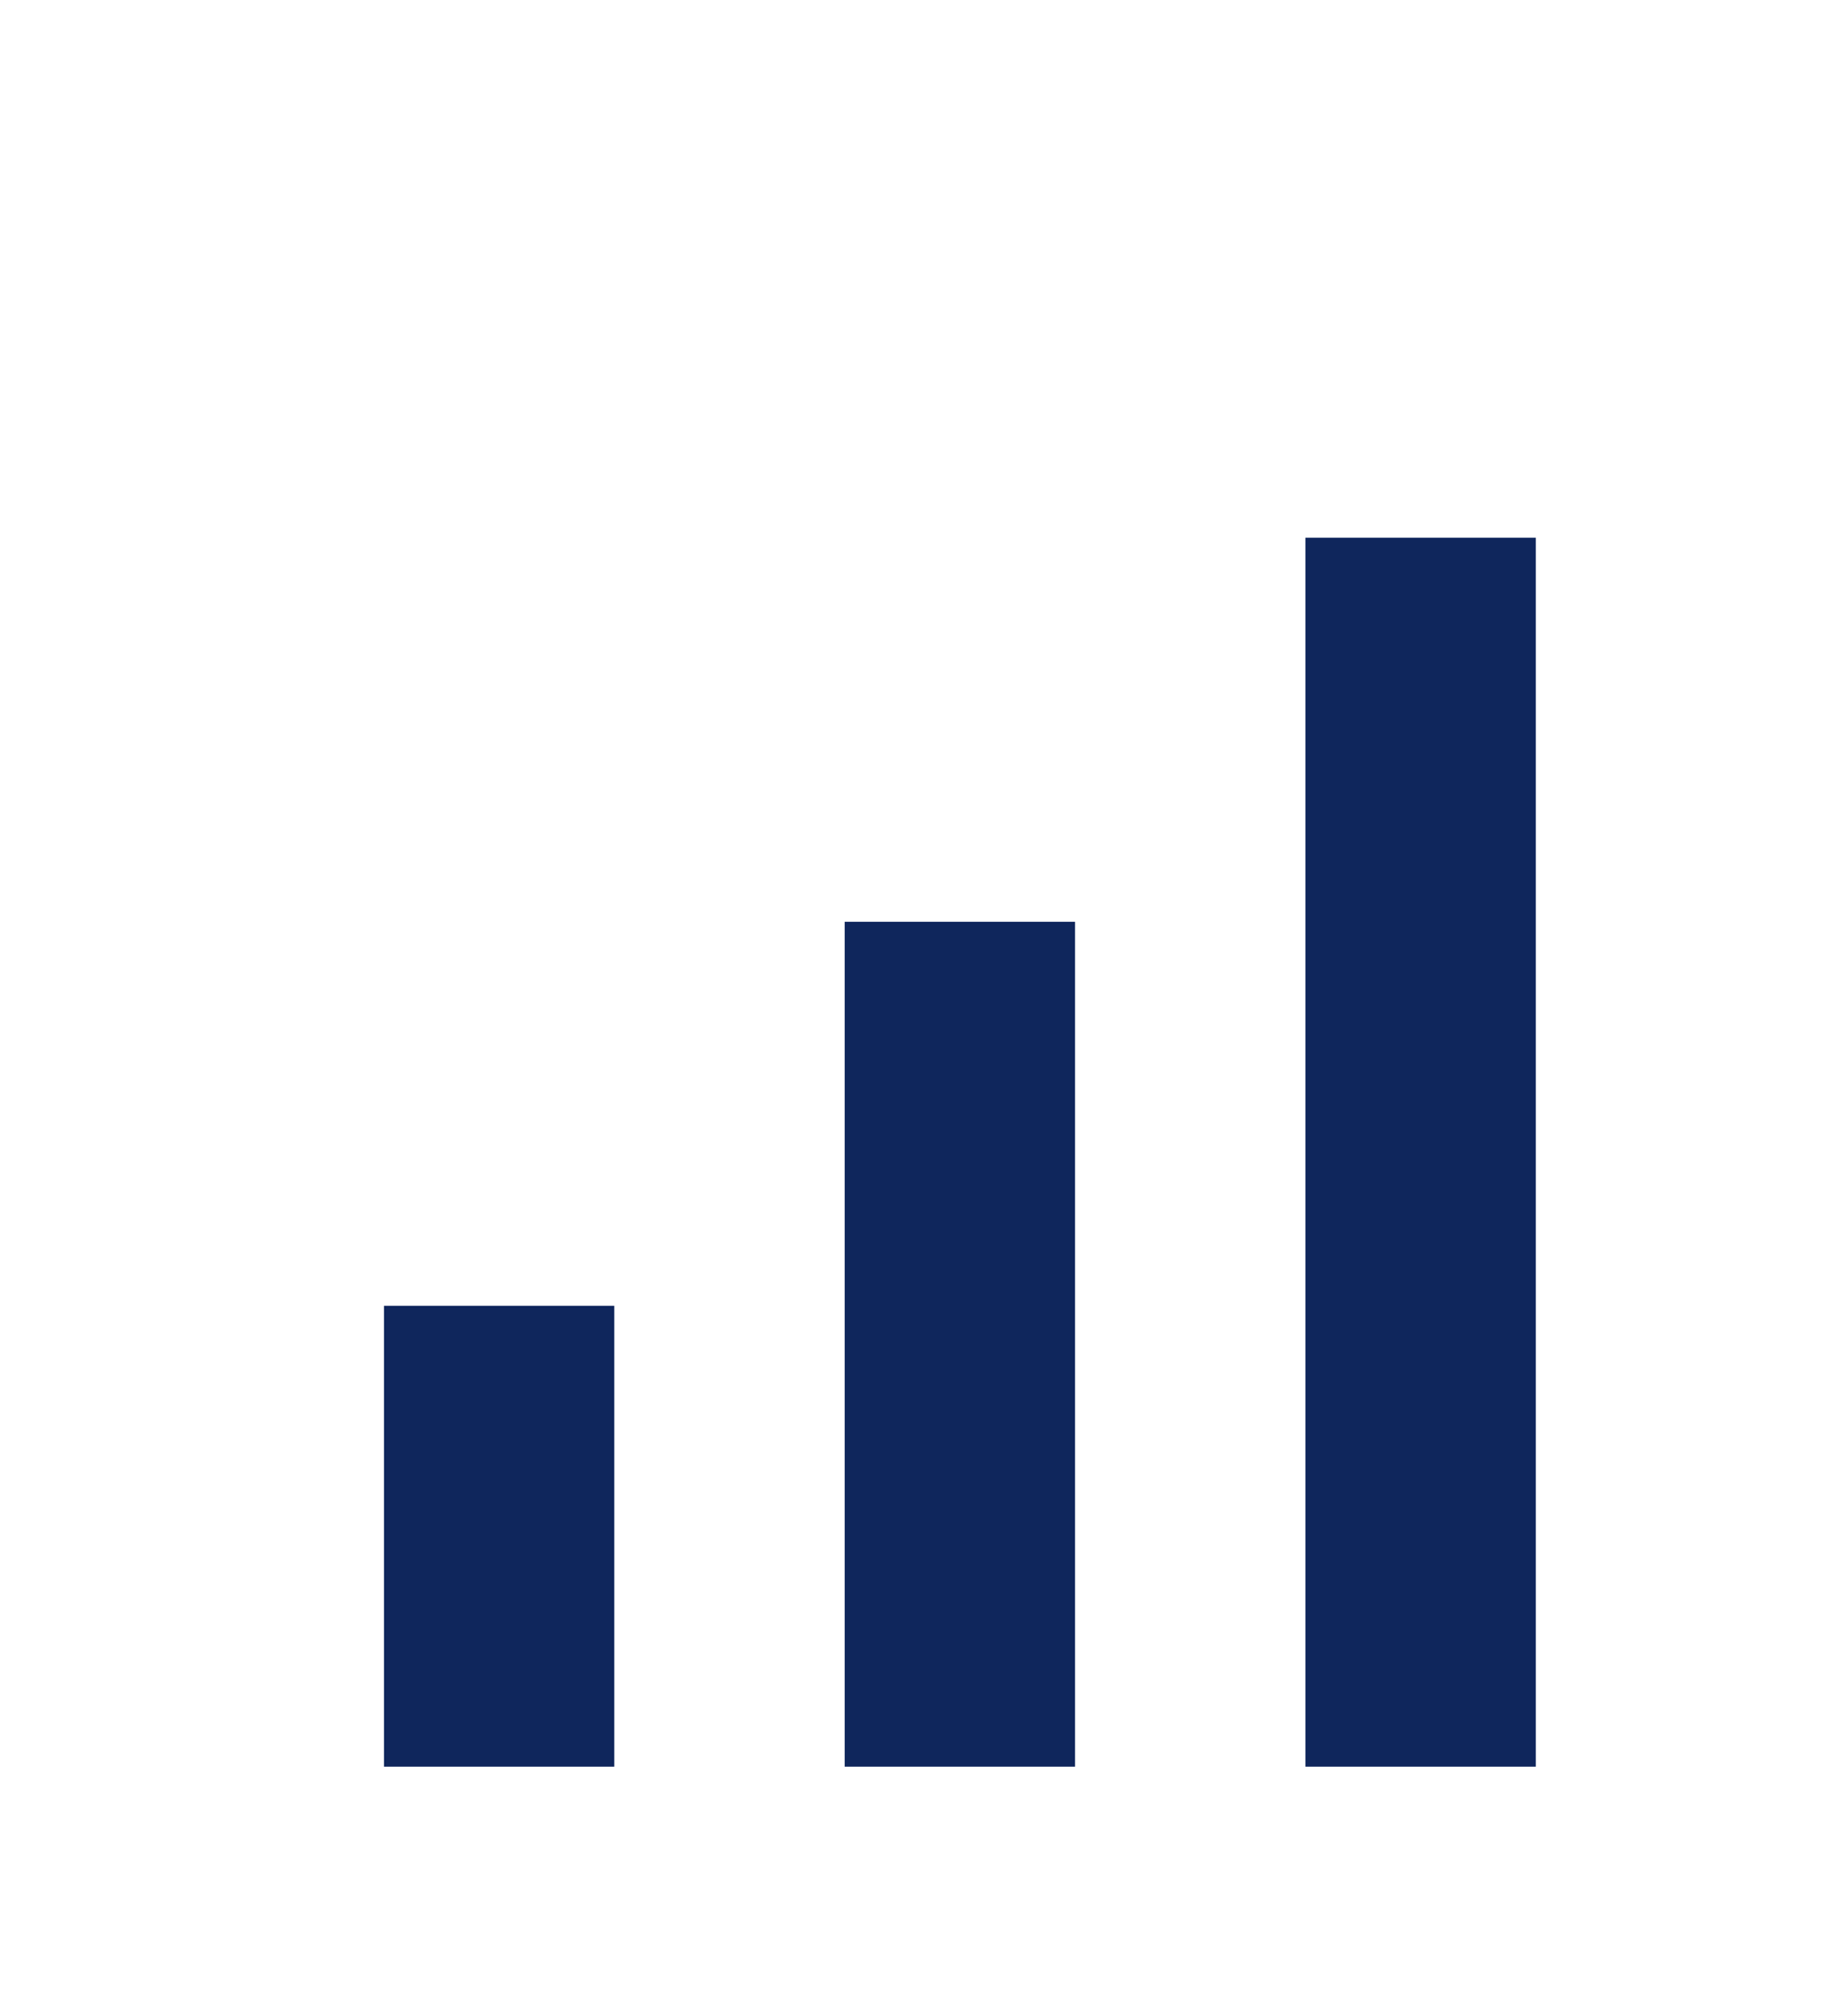 <svg width="32" height="35" viewBox="0 0 32 35" fill="none" xmlns="http://www.w3.org/2000/svg">
<g filter="url(#filter0_d_1445_26570)">
<path d="M22.666 5.334H26.666V26.667H22.666V5.334ZM6.667 18.667H10.666V26.667H6.667V18.667ZM14.666 12.001H18.666V26.667H14.666V12.001Z" fill="#0F265C"/>
</g>
<defs>
<filter id="filter0_d_1445_26570" x="-4" y="0" width="40" height="40" filterUnits="userSpaceOnUse" color-interpolation-filters="sRGB">
<feFlood flood-opacity="0" result="BackgroundImageFix"/>
<feColorMatrix in="SourceAlpha" type="matrix" values="0 0 0 0 0 0 0 0 0 0 0 0 0 0 0 0 0 0 127 0" result="hardAlpha"/>
<feOffset dy="4"/>
<feGaussianBlur stdDeviation="2"/>
<feComposite in2="hardAlpha" operator="out"/>
<feColorMatrix type="matrix" values="0 0 0 0 0 0 0 0 0 0 0 0 0 0 0 0 0 0 0.25 0"/>
<feBlend mode="normal" in2="BackgroundImageFix" result="effect1_dropShadow_1445_26570"/>
<feBlend mode="normal" in="SourceGraphic" in2="effect1_dropShadow_1445_26570" result="shape"/>
</filter>
</defs>
</svg>
